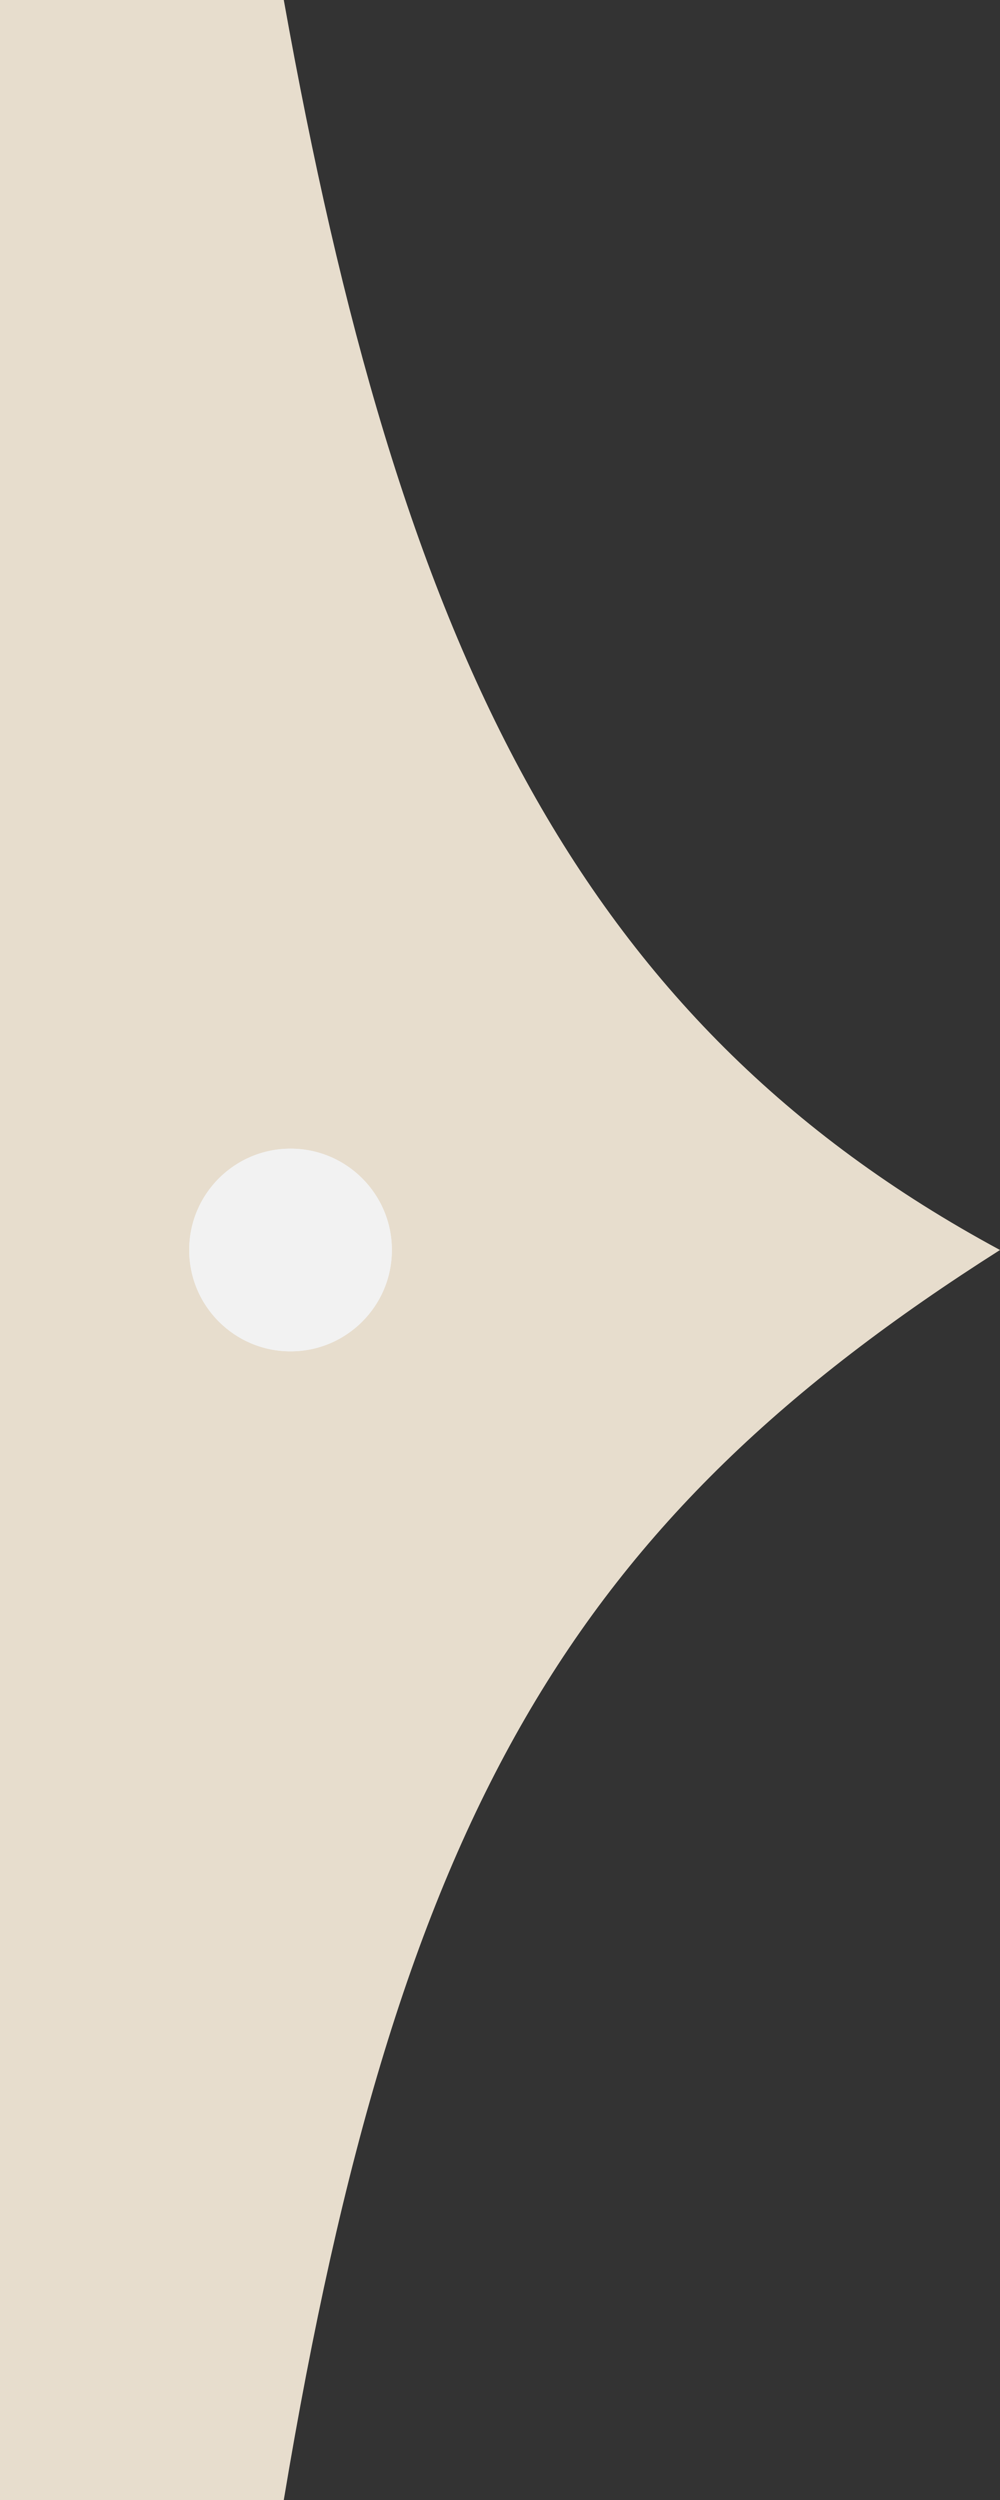 <svg xmlns="http://www.w3.org/2000/svg" xmlns:xlink="http://www.w3.org/1999/xlink" viewBox="0 0 14.8 37"><rect x="0" y="0" width="14.8" height="37" fill="#333333" stroke="none"/><style>.st0{fill:#e7ddcd}.st1{clip-path:url(#SVGID_2_);fill:#f2f2f2}</style><title>social-links-bg-art</title><path class="st0" d="M4.2 37c1.7-10.2 4.3-14.5 10.6-18.5C8.5 15.1 5.9 9.5 4.2 0H0v37h4.2z"/><defs><circle id="SVGID_1_" cx="4.3" cy="18.5" r="1.5"/></defs><use xlink:href="#SVGID_1_" overflow="visible" fill="#f2f2f2"/><clipPath id="SVGID_2_"><use xlink:href="#SVGID_1_" overflow="visible"/></clipPath><path class="st1" d="M-2.2 12h13v13h-13z"/></svg>